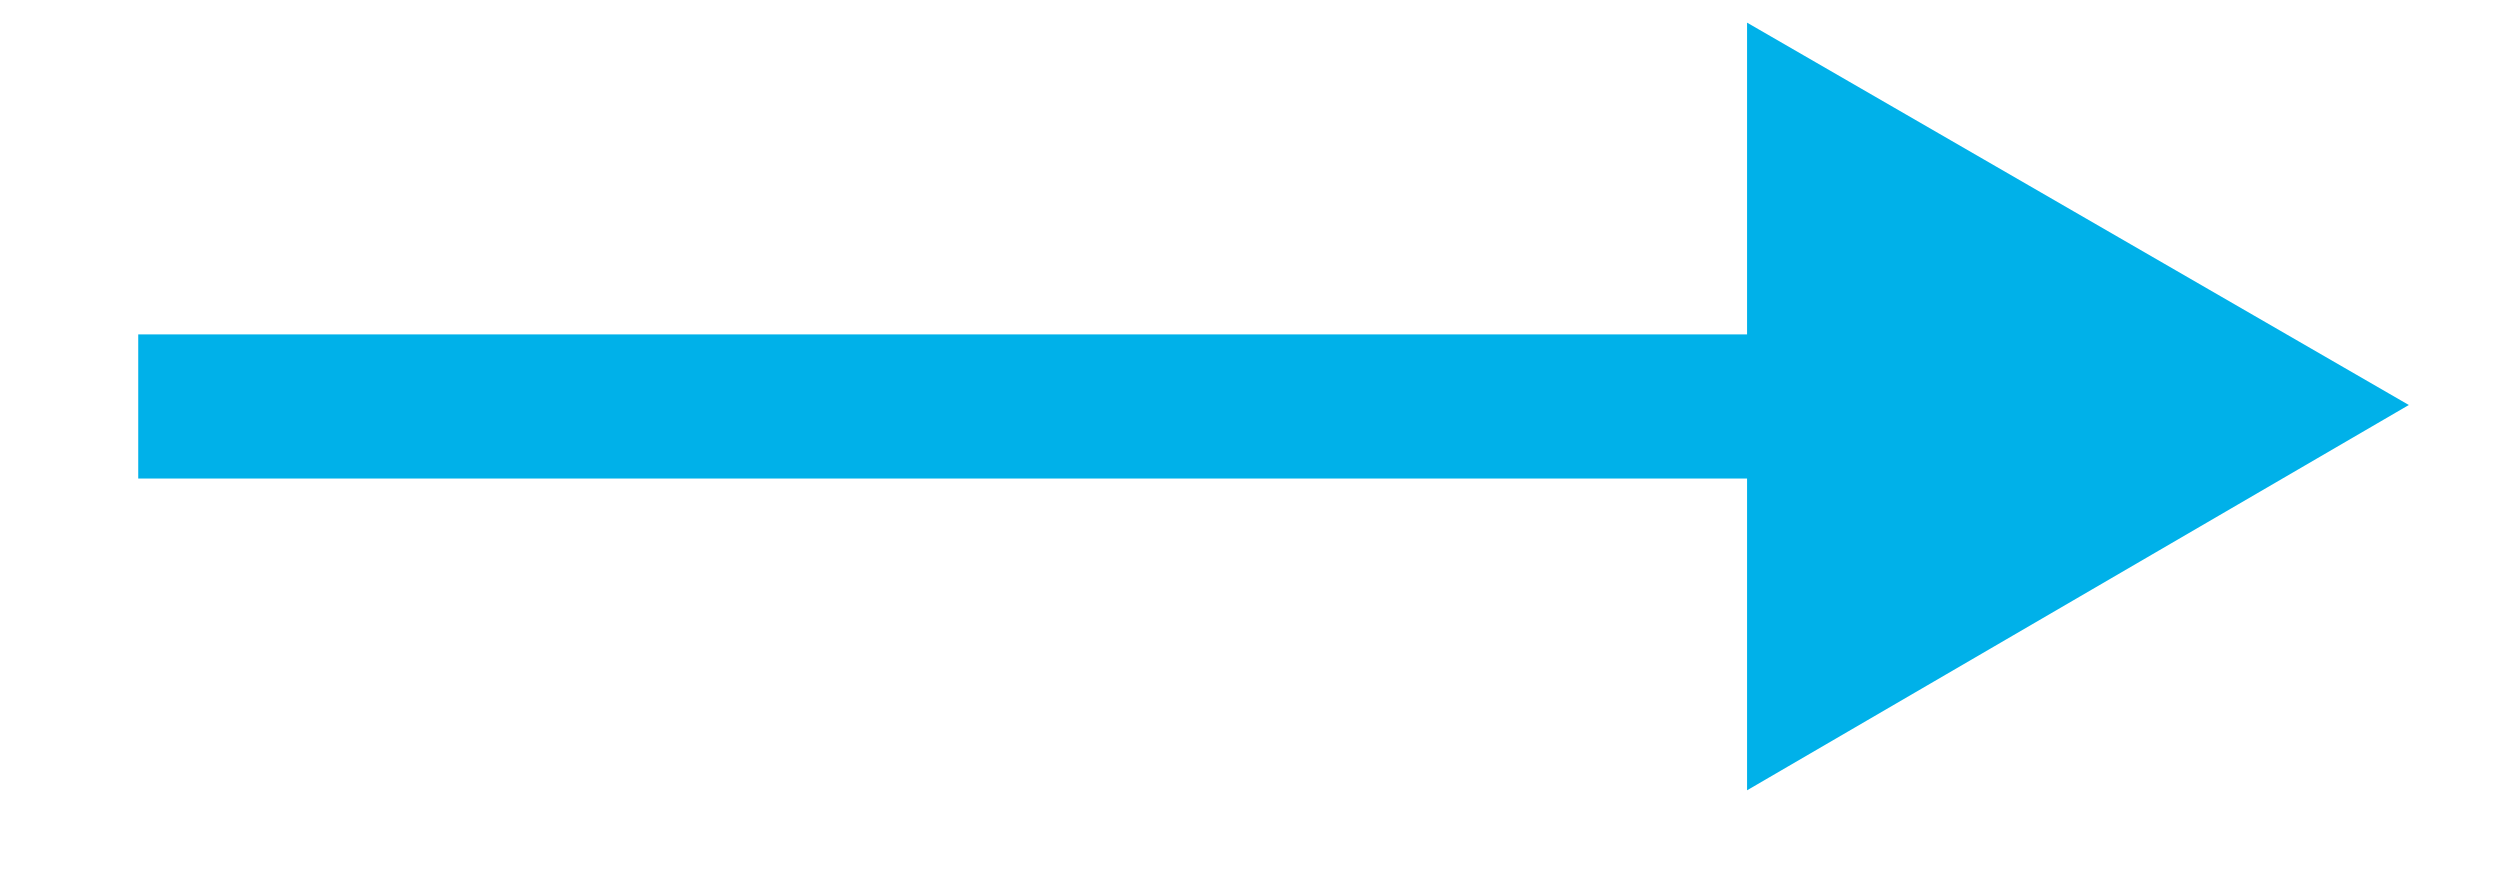 <?xml version="1.0" encoding="UTF-8"?> <svg xmlns="http://www.w3.org/2000/svg" width="17" height="6" viewBox="0 0 17 6" fill="none"> <path d="M11.88 5.374V0.154L16.38 2.754L11.88 5.374ZM0.94 3.254V2.274H12.12V3.254H0.94Z" fill="#00B1E9"></path> </svg> 